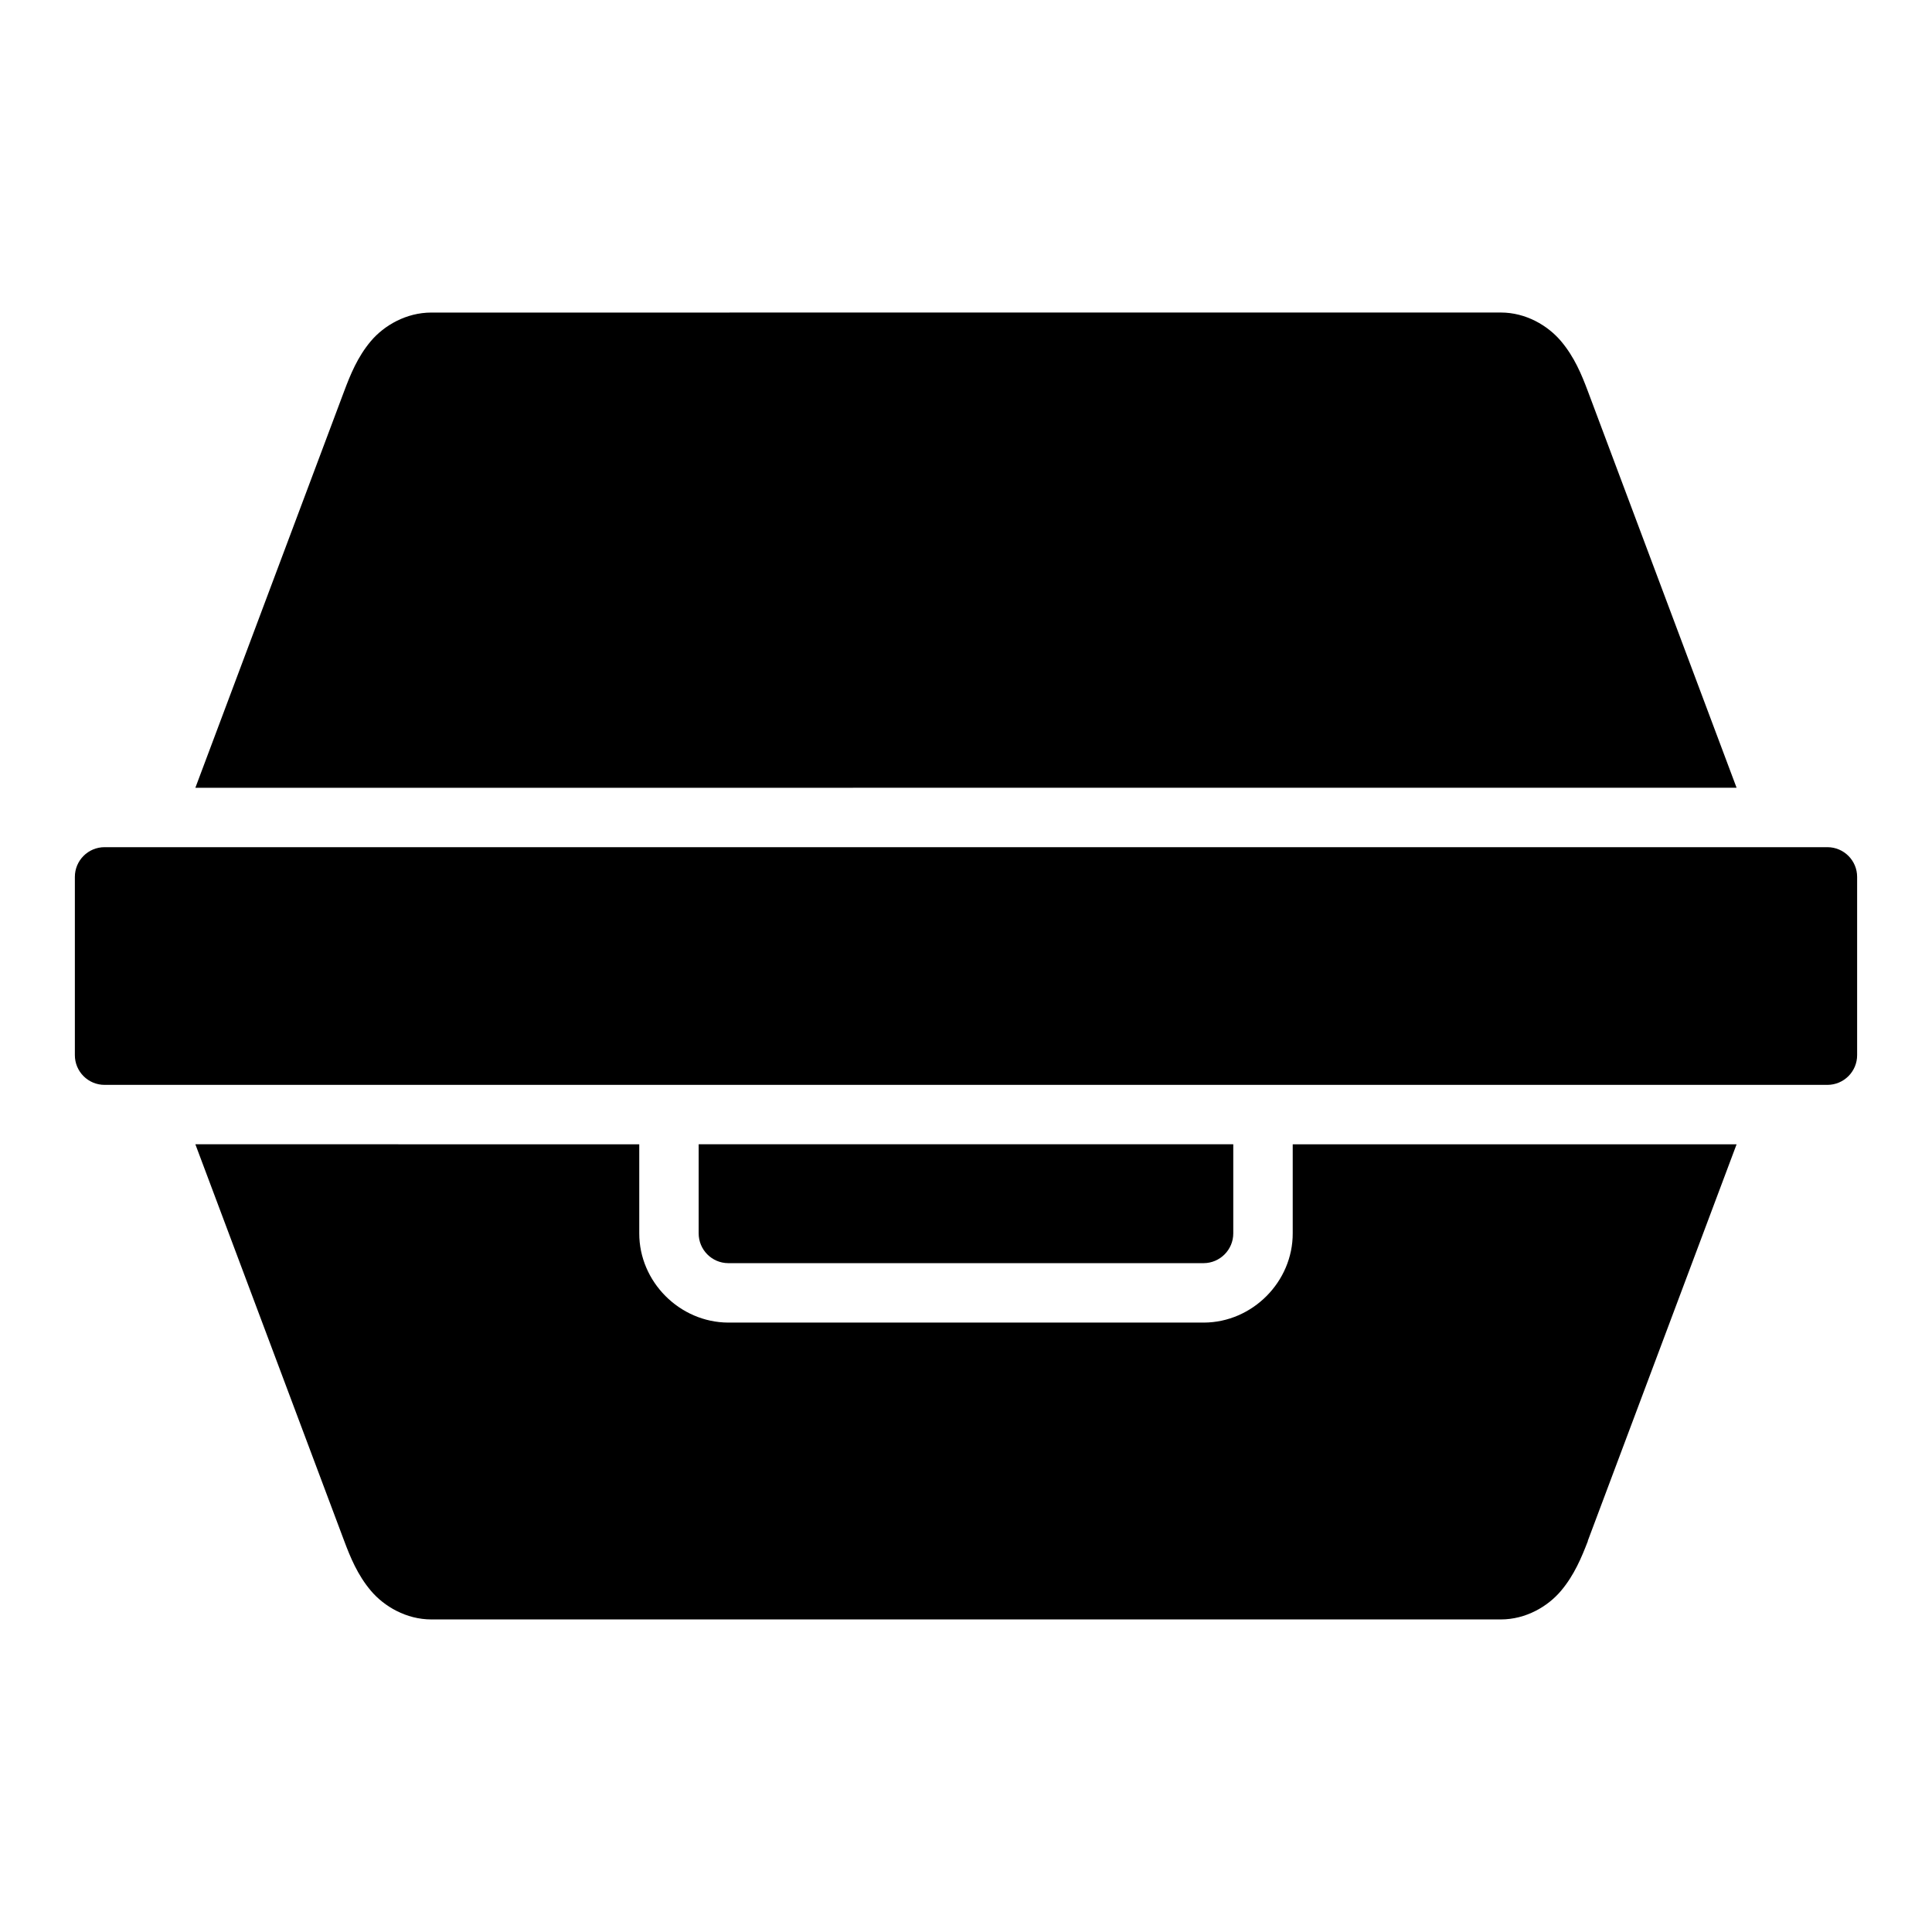 <?xml version="1.0" encoding="UTF-8"?>
<!-- Uploaded to: SVG Repo, www.svgrepo.com, Generator: SVG Repo Mixer Tools -->
<svg fill="#000000" width="800px" height="800px" version="1.1" viewBox="144 144 512 512" xmlns="http://www.w3.org/2000/svg">
 <path d="m258.32 226.83c-6.641 0-12.508 3.391-16.035 7.566s-5.445 8.922-7.09 13.301l-39.422 105.07 408.44-0.004-39.422-105.11c-1.648-4.391-3.566-9.047-7.09-13.223-3.519-4.176-9.332-7.609-15.973-7.609zm-86.578 141.68c-4.371-0.016-7.918 3.531-7.902 7.902v47.188c-0.016 4.371 3.531 7.918 7.902 7.902h456.56c4.348-0.016 7.875-3.555 7.856-7.902v-47.188c0.016-4.348-3.508-7.887-7.856-7.902zm24.031 78.734 39.422 105.06c1.641 4.379 3.562 9.078 7.09 13.254 3.527 4.176 9.395 7.609 16.035 7.609h283.41c6.648 0 12.469-3.441 15.973-7.609 3.504-4.172 5.422-8.816 7.09-13.129v-0.117l39.422-105.06h-117.63v23.539c0.059 12.859-10.672 23.664-23.555 23.707h-126.05c-12.875-0.059-23.594-10.824-23.57-23.664v-23.586zm133.38 0v23.586c-0.016 4.348 3.492 7.902 7.84 7.918h125.98c4.348-0.016 7.875-3.57 7.856-7.918v-23.586z"/>
</svg>